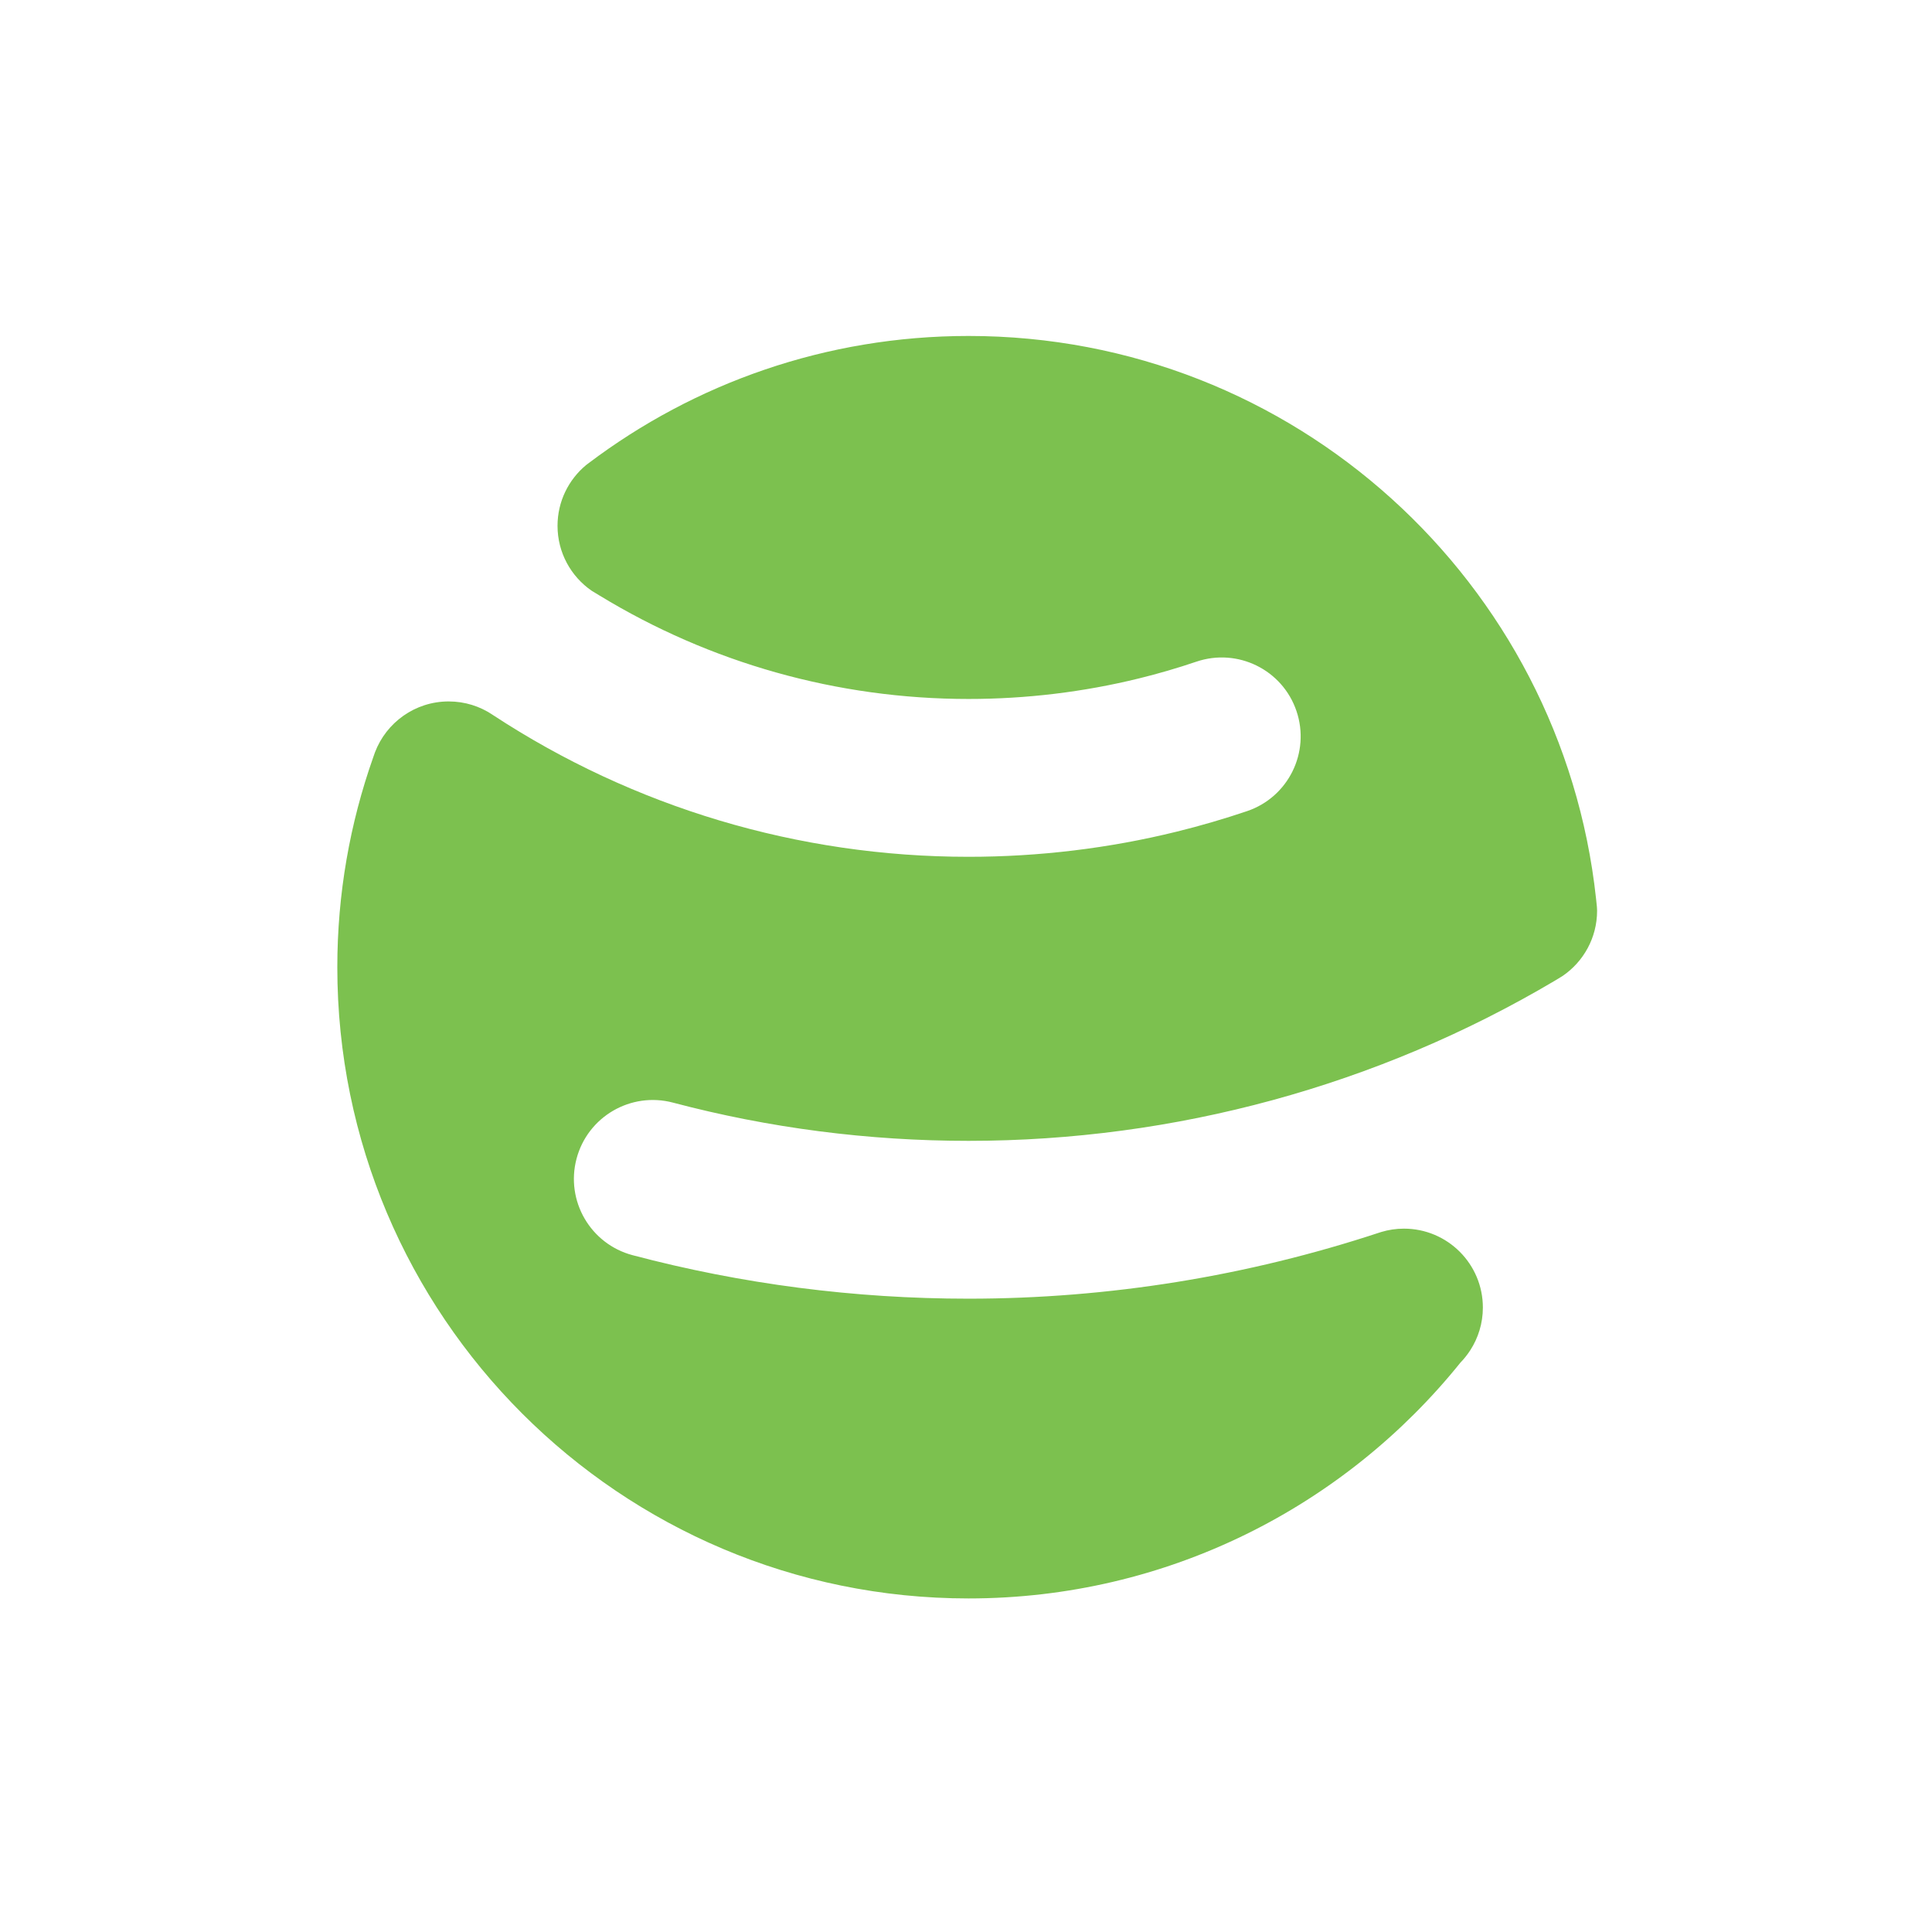 <?xml version="1.0" encoding="UTF-8"?><svg id="Ebene_1" xmlns="http://www.w3.org/2000/svg" viewBox="0 0 555 555"><defs><style>.cls-1{fill:#7cc14f;}</style></defs><path class="cls-1" d="M458.72,260.31c-.07-.73-.16-1.46-.23-2.19-9.83-90.87-86.77-161.61-180.25-161.61-40.98,0-78.78,13.61-109.15,36.54-.25,.19-.49,.37-.74,.56-5,4.16-8.19,10.43-8.19,17.44,0,7.72,3.87,14.54,9.77,18.63,.77,.48,1.55,.94,2.32,1.41,31.69,19.3,68.18,29.7,105.97,29.7,16.58,0,33.06-1.99,48.99-5.91,5.54-1.36,11.09-2.98,16.49-4.81,11.86-4.01,24.73,2.34,28.74,14.2s-2.34,24.73-14.2,28.74c-6.62,2.24-13.41,4.22-20.19,5.89-19.47,4.8-39.6,7.23-59.83,7.23-49,0-96.26-14.26-136.59-40.71-.05-.03-.11-.07-.16-.11-3.6-2.41-7.92-3.81-12.58-3.81-9.68,0-17.92,6.08-21.17,14.61-.18,.5-.36,1.01-.53,1.51-6.65,18.85-10.29,39.11-10.29,60.23,0,100.15,81.19,181.33,181.33,181.33,57.13,0,108.07-26.44,141.3-67.74,1.05-1.08,1.99-2.27,2.82-3.54,2.29-3.54,3.63-7.75,3.63-12.28,0-12.52-10.15-22.67-22.67-22.67-2.27,0-4.45,.34-6.52,.96-.2,.07-.39,.13-.59,.19-37.86,12.48-77.69,18.97-117.99,18.97-32.69,0-65.15-4.2-96.47-12.49-12.11-3.2-19.32-15.61-16.12-27.71s15.6-19.32,27.71-16.12c27.54,7.29,56.1,10.98,84.88,10.98,59.34,0,117.54-15.88,168.3-45.92,.1-.06,.19-.12,.3-.18,.7-.42,1.4-.85,2.1-1.28,5.96-4.08,9.88-10.94,9.88-18.71,0-.45-.04-.89-.07-1.34h0Z"/></svg>